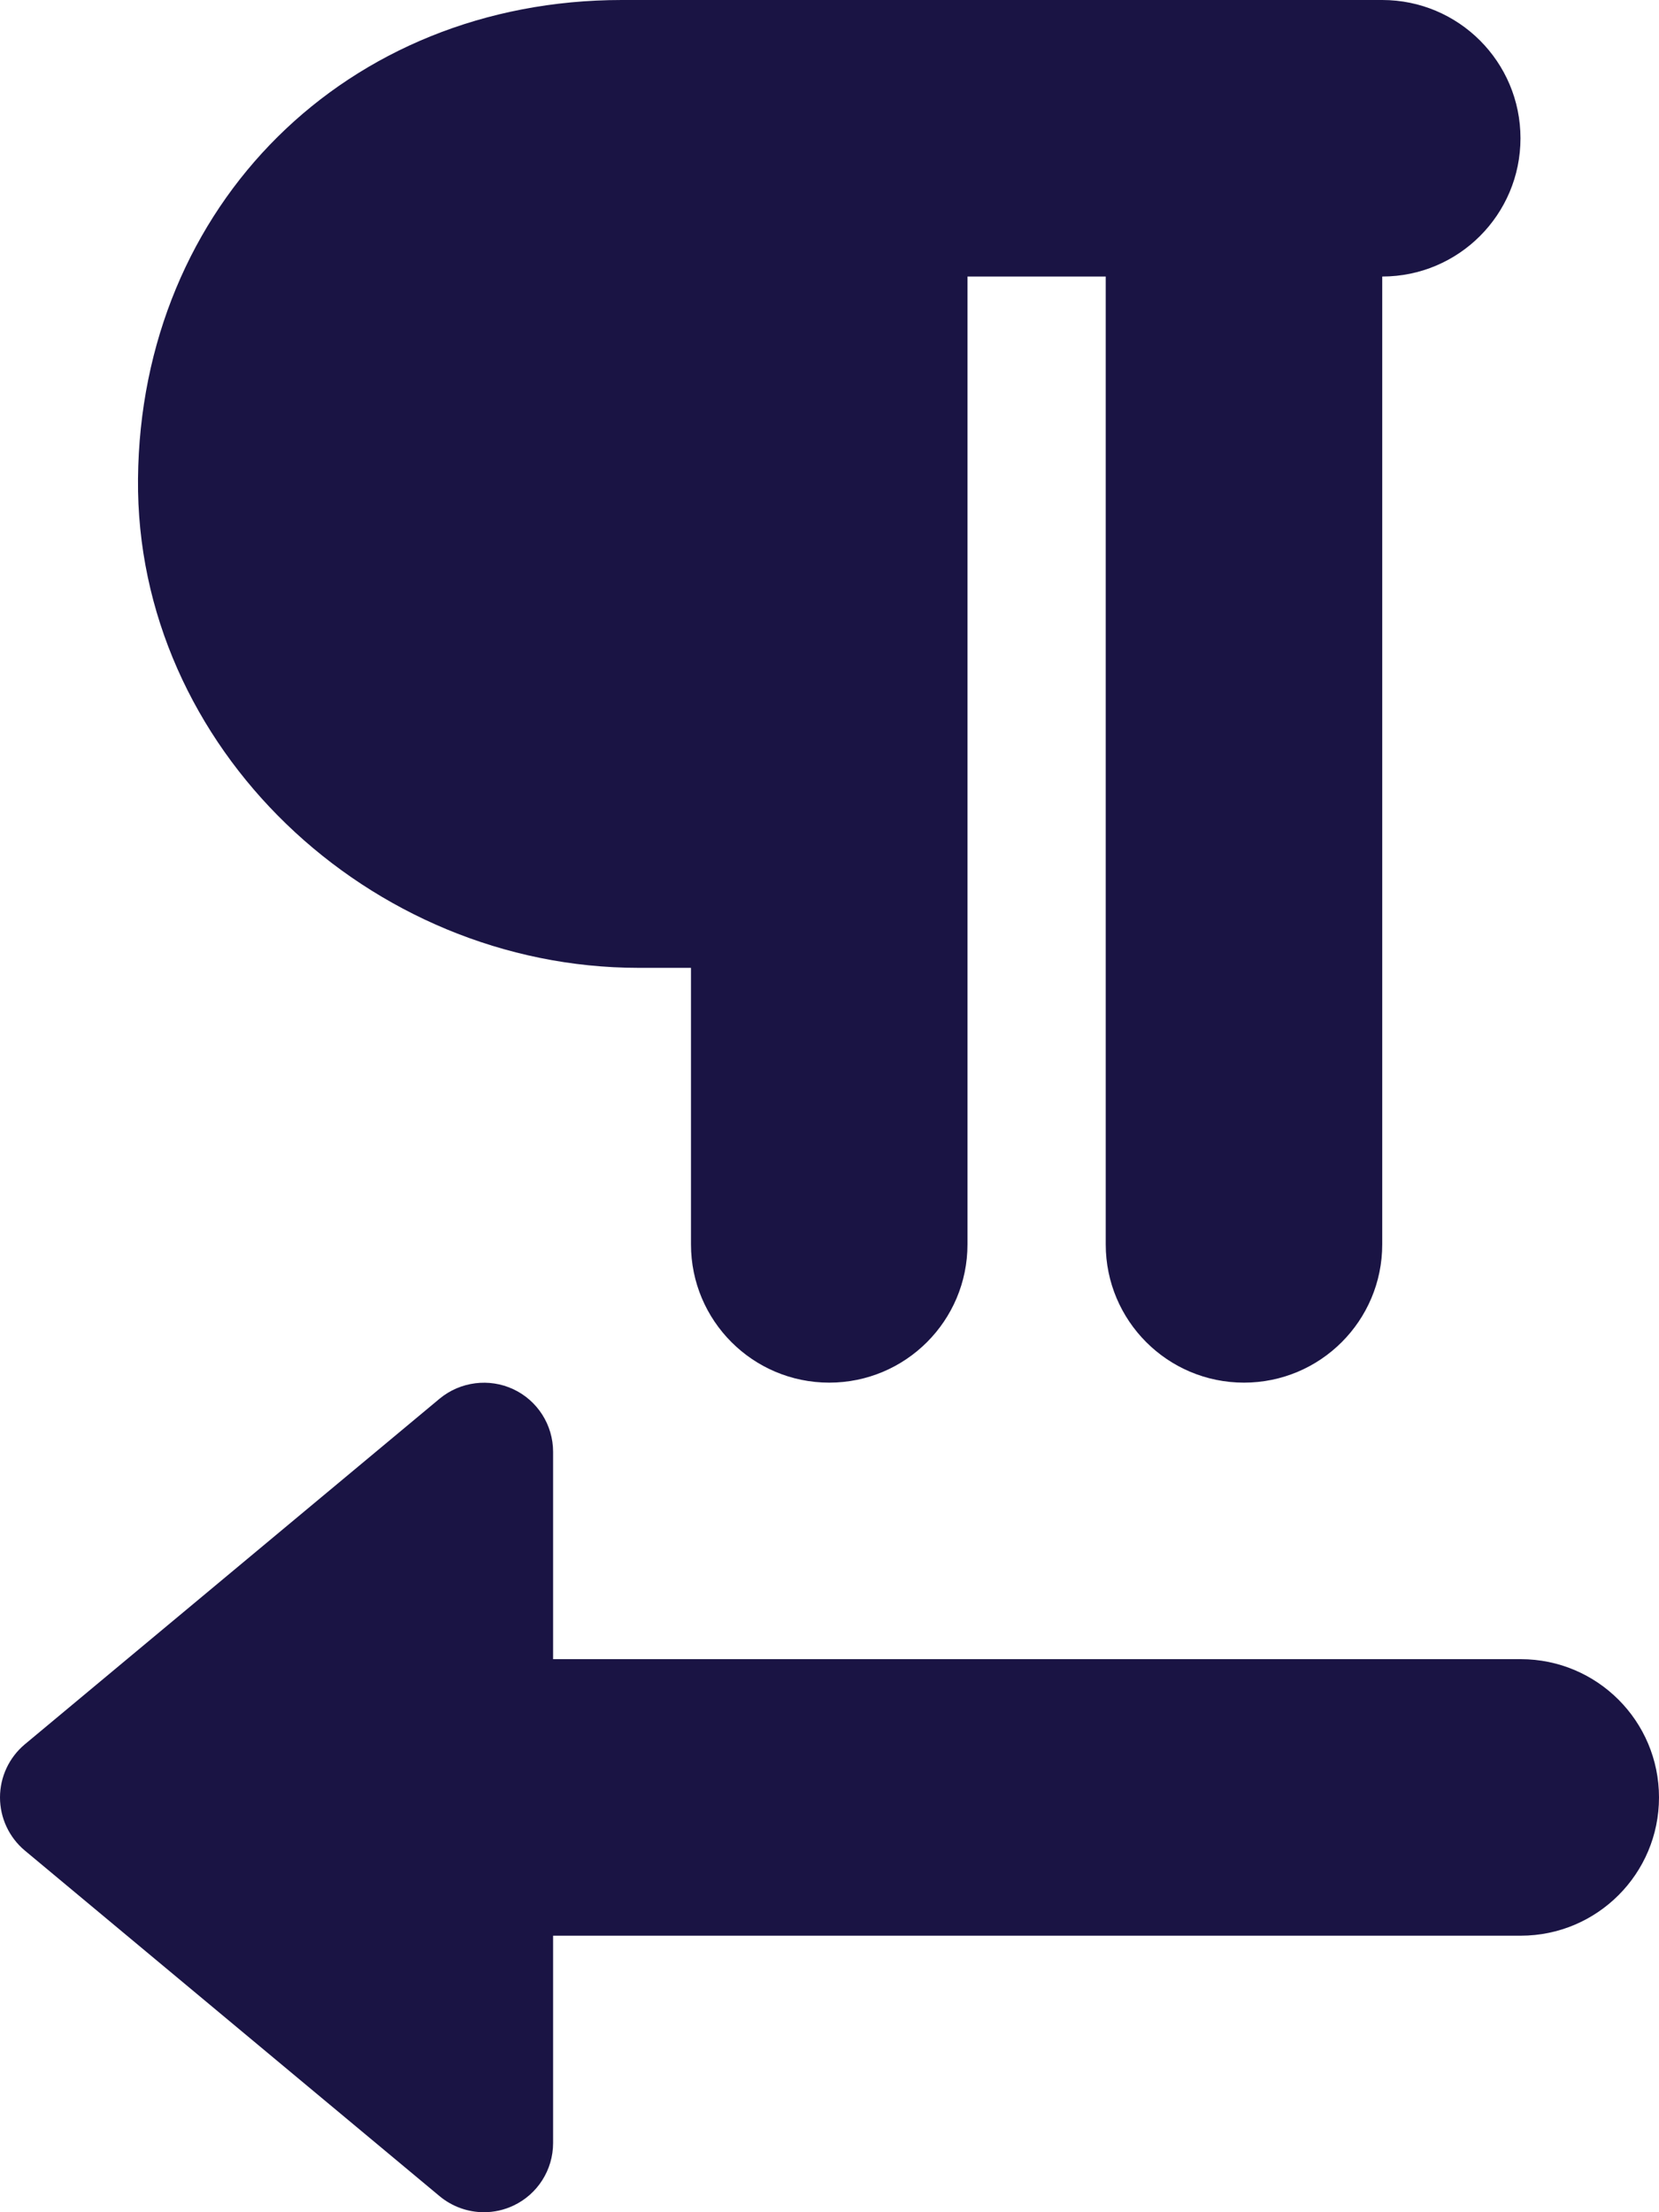 <svg xmlns="http://www.w3.org/2000/svg" viewBox="0 0 384 512"><!-- Font Awesome Pro 6.0.0-alpha2 by @fontawesome - https://fontawesome.com License - https://fontawesome.com/license (Commercial License) --><path fill="#1A1444" d="M147.826 224H159.938V288C159.938 305.674 174.264 320 191.936 320H191.939C209.611 320 223.938 305.674 223.938 288V64H255.938V288C255.938 305.674 270.264 320 287.936 320H287.939C305.611 320 319.938 305.674 319.938 288V64C337.611 64 351.938 49.672 351.938 32V31.998C351.938 14.326 337.611 0 319.939 0H143.938C80.33 0 32.527 47.412 31.943 110.824C31.371 173.078 85.568 224 147.826 224ZM352.002 384H128.021V336C128.021 329.797 124.426 324.141 118.801 321.516C113.252 318.922 106.564 319.734 101.766 323.703L5.75 403.703C2.109 406.75 0 411.25 0 416S2.109 425.25 5.75 428.297L101.766 508.297C104.705 510.734 108.346 512 112.018 512C114.316 512 116.645 511.5 118.801 510.484C124.426 507.859 128.021 502.203 128.021 496V448H351.998C369.672 448 384 433.672 384 415.998C384 398.326 369.674 384 352.002 384Z"/></svg>